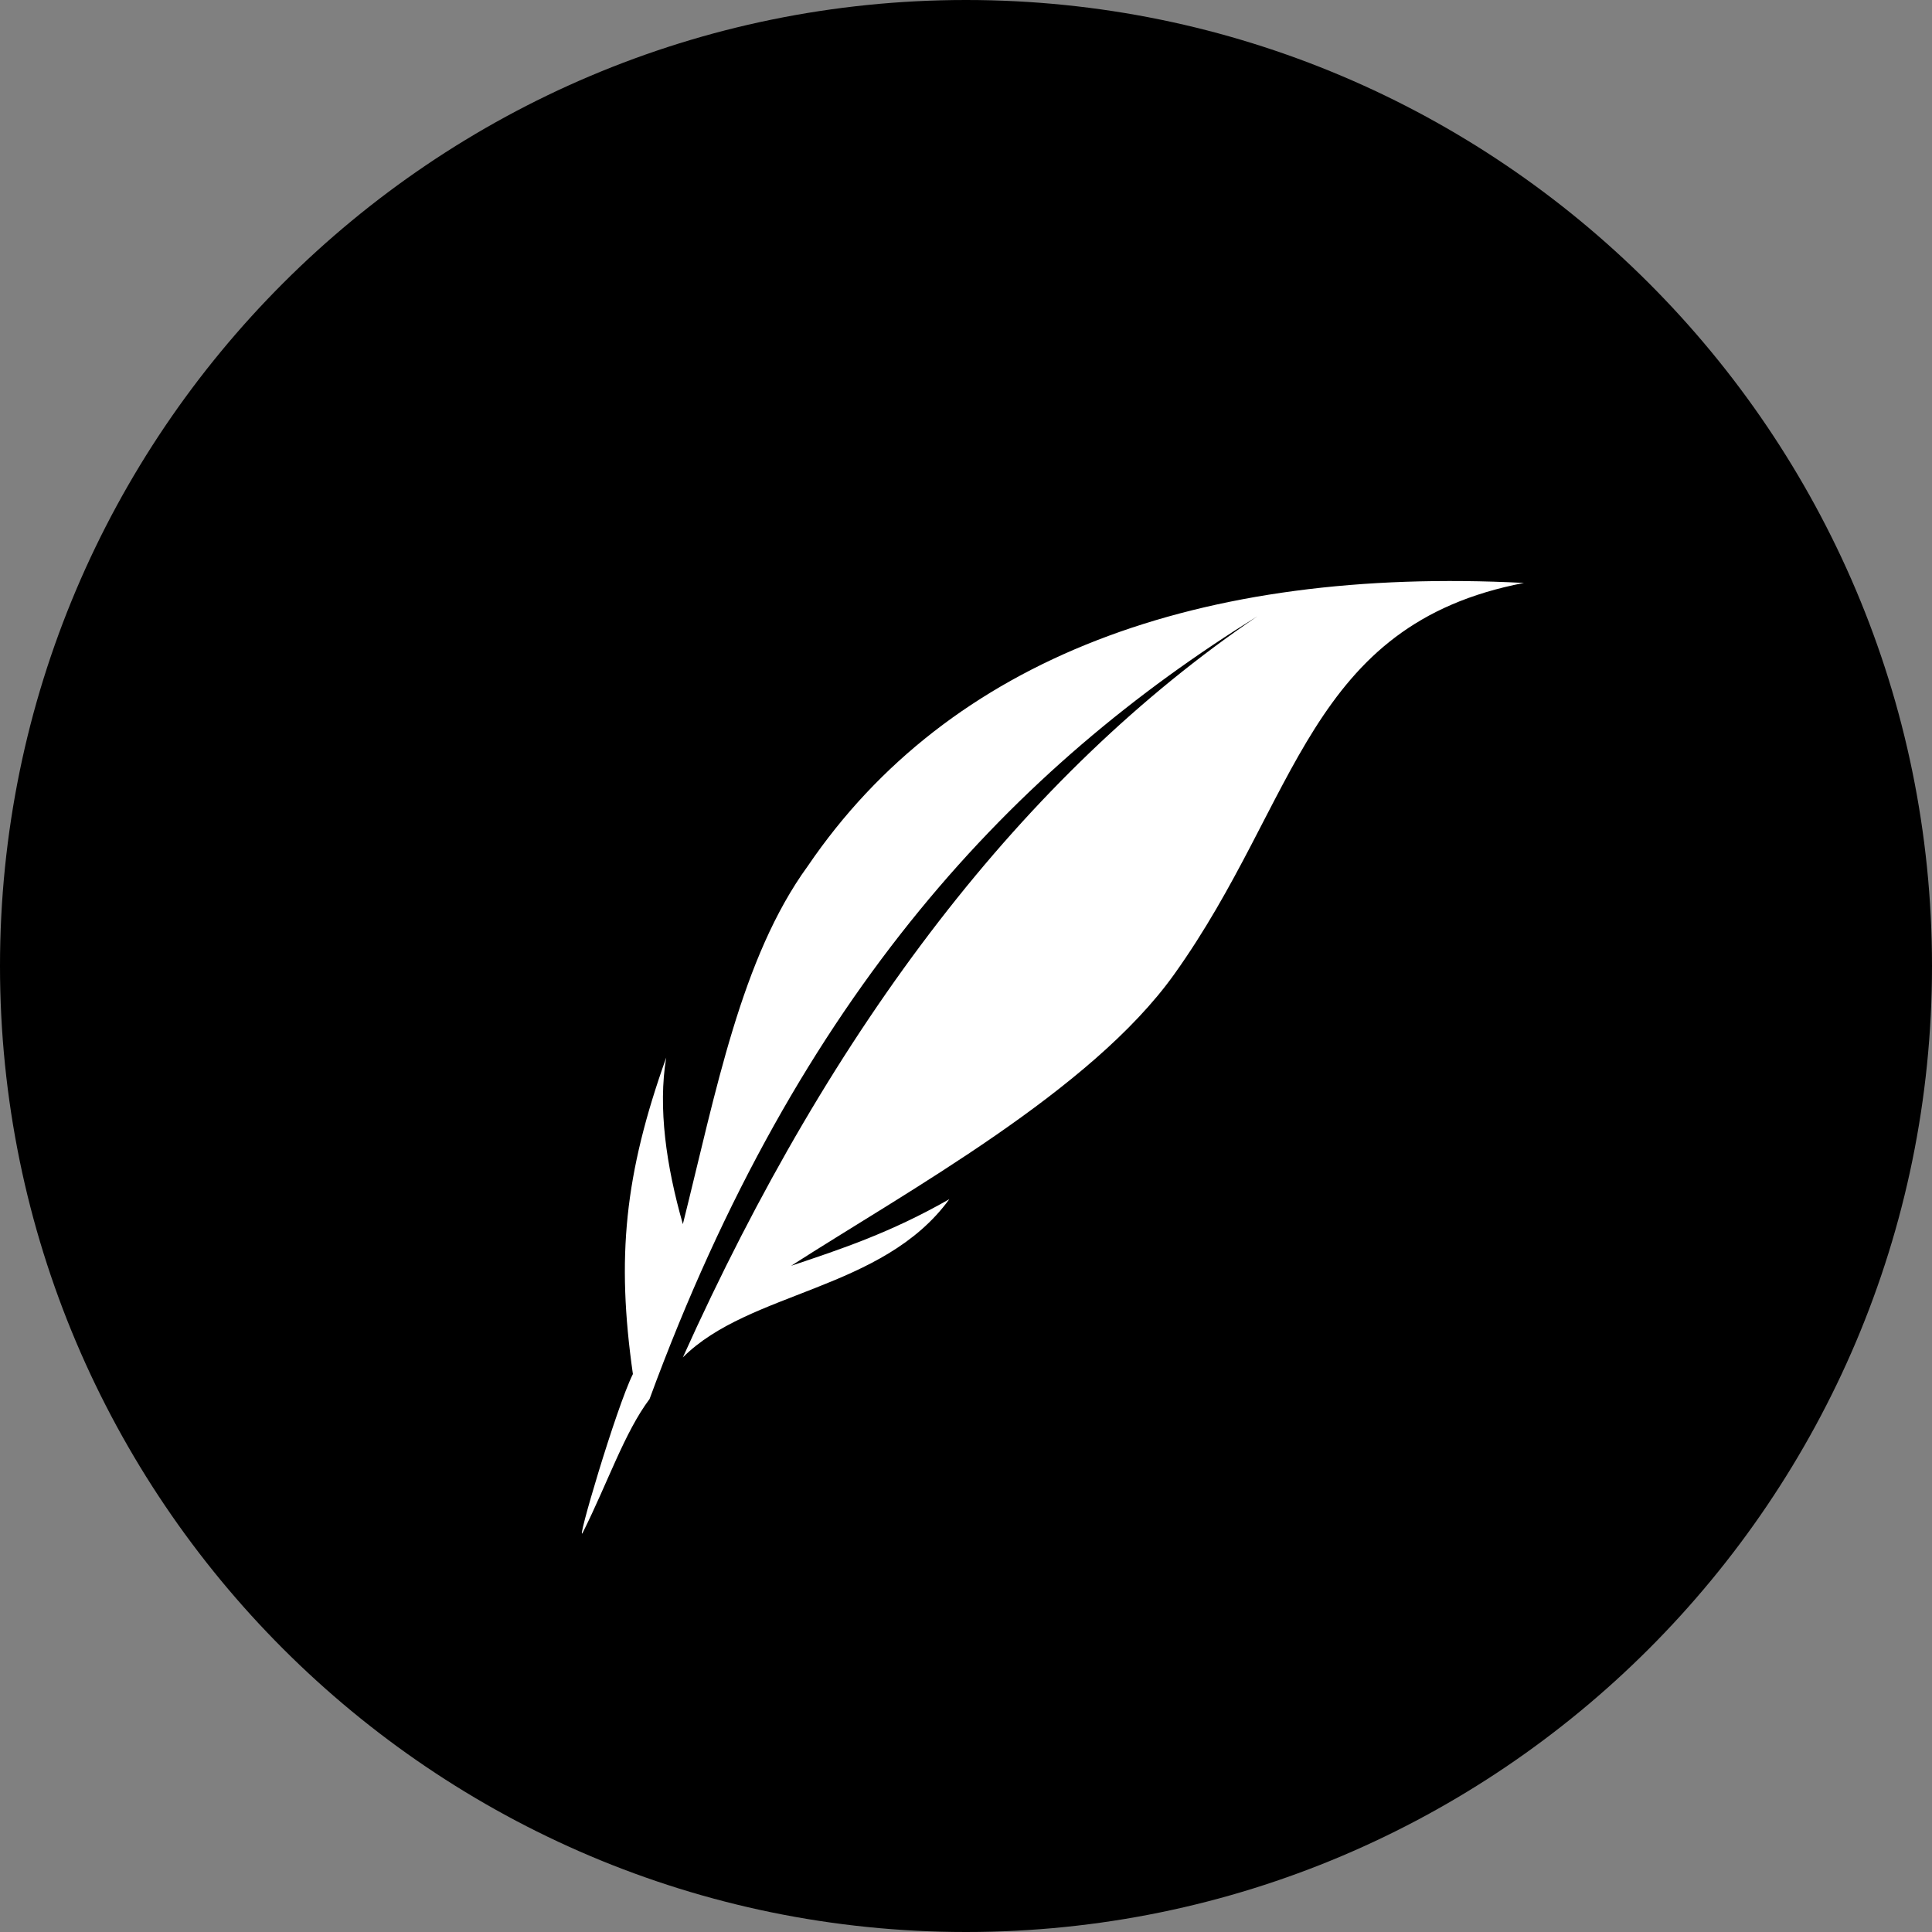 <?xml version="1.0" encoding="utf-8"?>
<!-- Generator: Adobe Illustrator 27.2.0, SVG Export Plug-In . SVG Version: 6.00 Build 0)  -->
<svg version="1.1" id="_图层_2" xmlns="http://www.w3.org/2000/svg" xmlns:xlink="http://www.w3.org/1999/xlink" x="0px" y="0px"
	 viewBox="0 0 23.2 23.2" style="enable-background:new 0 0 23.2 23.2;" xml:space="preserve">
<rect x="0" y="0" width="23.2" height="23.2" fill="#808080" stroke="none"/>
<style type="text/css">
	.st0{fill:#000;}
	.st1{fill-rule:evenodd;clip-rule:evenodd;fill:#fff;}
</style>
<g id="_图层_1-2">
	<g id="icon-4">
		<path id="icon-4-path" class="st0" d="M11.6,0C5.2,0,0,5.2,0,11.6s5.2,11.6,11.6,11.6S23.2,18,23.2,11.6S18,0,11.6,0"/>
		<path class="st1" d="M7,18.4c0.3-0.6,0.5-1.2,0.8-1.6v0c1.8-4.9,4.4-7.6,7.3-9.4c-2.8,1.9-5.1,4.9-6.9,8.9
			c0.8-0.8,2.4-0.8,3.2-1.9c-0.7,0.4-1.3,0.6-1.9,0.8c1.4-0.9,3.6-2.1,4.6-3.5c1.5-2.1,1.6-4.2,4.2-4.7c-3.9-0.2-6.9,0.9-8.6,3.4
			c-0.8,1.1-1.1,2.7-1.5,4.3C8,14,7.9,13.3,8,12.7c-0.5,1.4-0.6,2.4-0.4,3.8C7.4,16.9,6.9,18.6,7,18.4"/>
	</g>
</g>
</svg>
